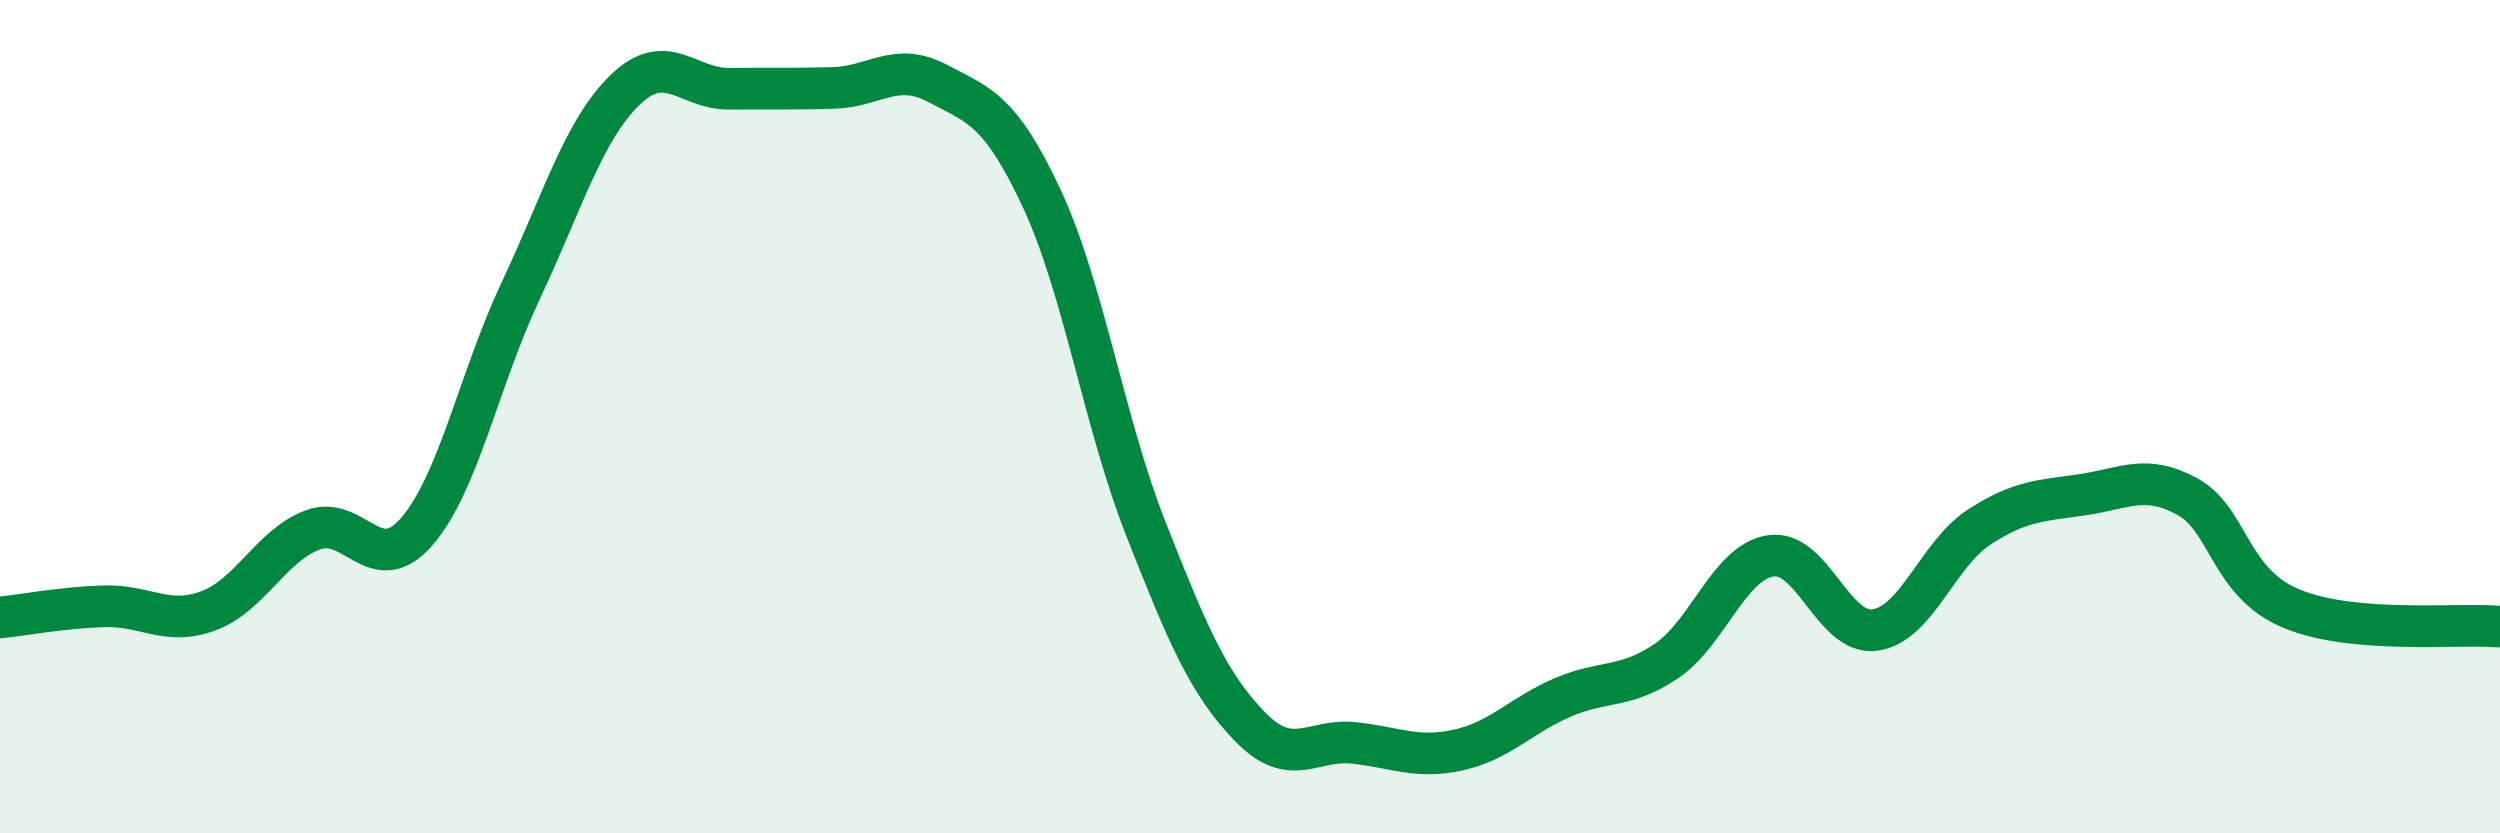 
    <svg width="60" height="20" viewBox="0 0 60 20" xmlns="http://www.w3.org/2000/svg">
      <path
        d="M 0,14.82 C 0.5,14.77 1.5,14.58 2.5,14.55 C 3.5,14.52 4,15.03 5,14.66 C 6,14.29 6.5,13.1 7.5,12.72 C 8.5,12.34 9,13.91 10,12.76 C 11,11.61 11.5,9.09 12.5,6.97 C 13.5,4.85 14,3.13 15,2.16 C 16,1.19 16.5,2.14 17.5,2.13 C 18.5,2.12 19,2.14 20,2.11 C 21,2.08 21.5,1.47 22.5,2 C 23.5,2.53 24,2.62 25,4.76 C 26,6.9 26.5,10.15 27.5,12.69 C 28.5,15.23 29,16.41 30,17.44 C 31,18.47 31.5,17.72 32.5,17.83 C 33.5,17.94 34,18.22 35,18 C 36,17.78 36.5,17.17 37.5,16.74 C 38.5,16.31 39,16.54 40,15.86 C 41,15.18 41.5,13.49 42.5,13.34 C 43.5,13.19 44,15.26 45,15.12 C 46,14.98 46.5,13.3 47.5,12.65 C 48.5,12 49,12.02 50,11.87 C 51,11.72 51.5,11.37 52.5,11.92 C 53.5,12.47 53.5,13.99 55,14.61 C 56.5,15.23 59,14.95 60,15.04L60 20L0 20Z"
        fill="#008740"
        opacity="0.1"
        stroke-linecap="round"
        stroke-linejoin="round"
      />
      <path
        d="M 0,14.82 C 0.5,14.77 1.5,14.58 2.5,14.55 C 3.5,14.52 4,15.03 5,14.66 C 6,14.29 6.5,13.1 7.5,12.72 C 8.5,12.34 9,13.91 10,12.76 C 11,11.61 11.5,9.09 12.5,6.97 C 13.5,4.85 14,3.13 15,2.16 C 16,1.19 16.5,2.14 17.5,2.13 C 18.5,2.12 19,2.14 20,2.11 C 21,2.08 21.5,1.47 22.5,2 C 23.5,2.53 24,2.62 25,4.76 C 26,6.9 26.5,10.15 27.5,12.69 C 28.5,15.23 29,16.41 30,17.44 C 31,18.47 31.5,17.72 32.5,17.83 C 33.5,17.94 34,18.22 35,18 C 36,17.78 36.5,17.17 37.5,16.74 C 38.5,16.31 39,16.54 40,15.86 C 41,15.18 41.5,13.49 42.5,13.34 C 43.5,13.19 44,15.26 45,15.12 C 46,14.98 46.5,13.3 47.5,12.65 C 48.5,12 49,12.02 50,11.87 C 51,11.72 51.5,11.37 52.5,11.92 C 53.5,12.47 53.5,13.99 55,14.61 C 56.5,15.23 59,14.95 60,15.04"
        stroke="#008740"
        stroke-width="1"
        fill="none"
        stroke-linecap="round"
        stroke-linejoin="round"
      />
    </svg>
  